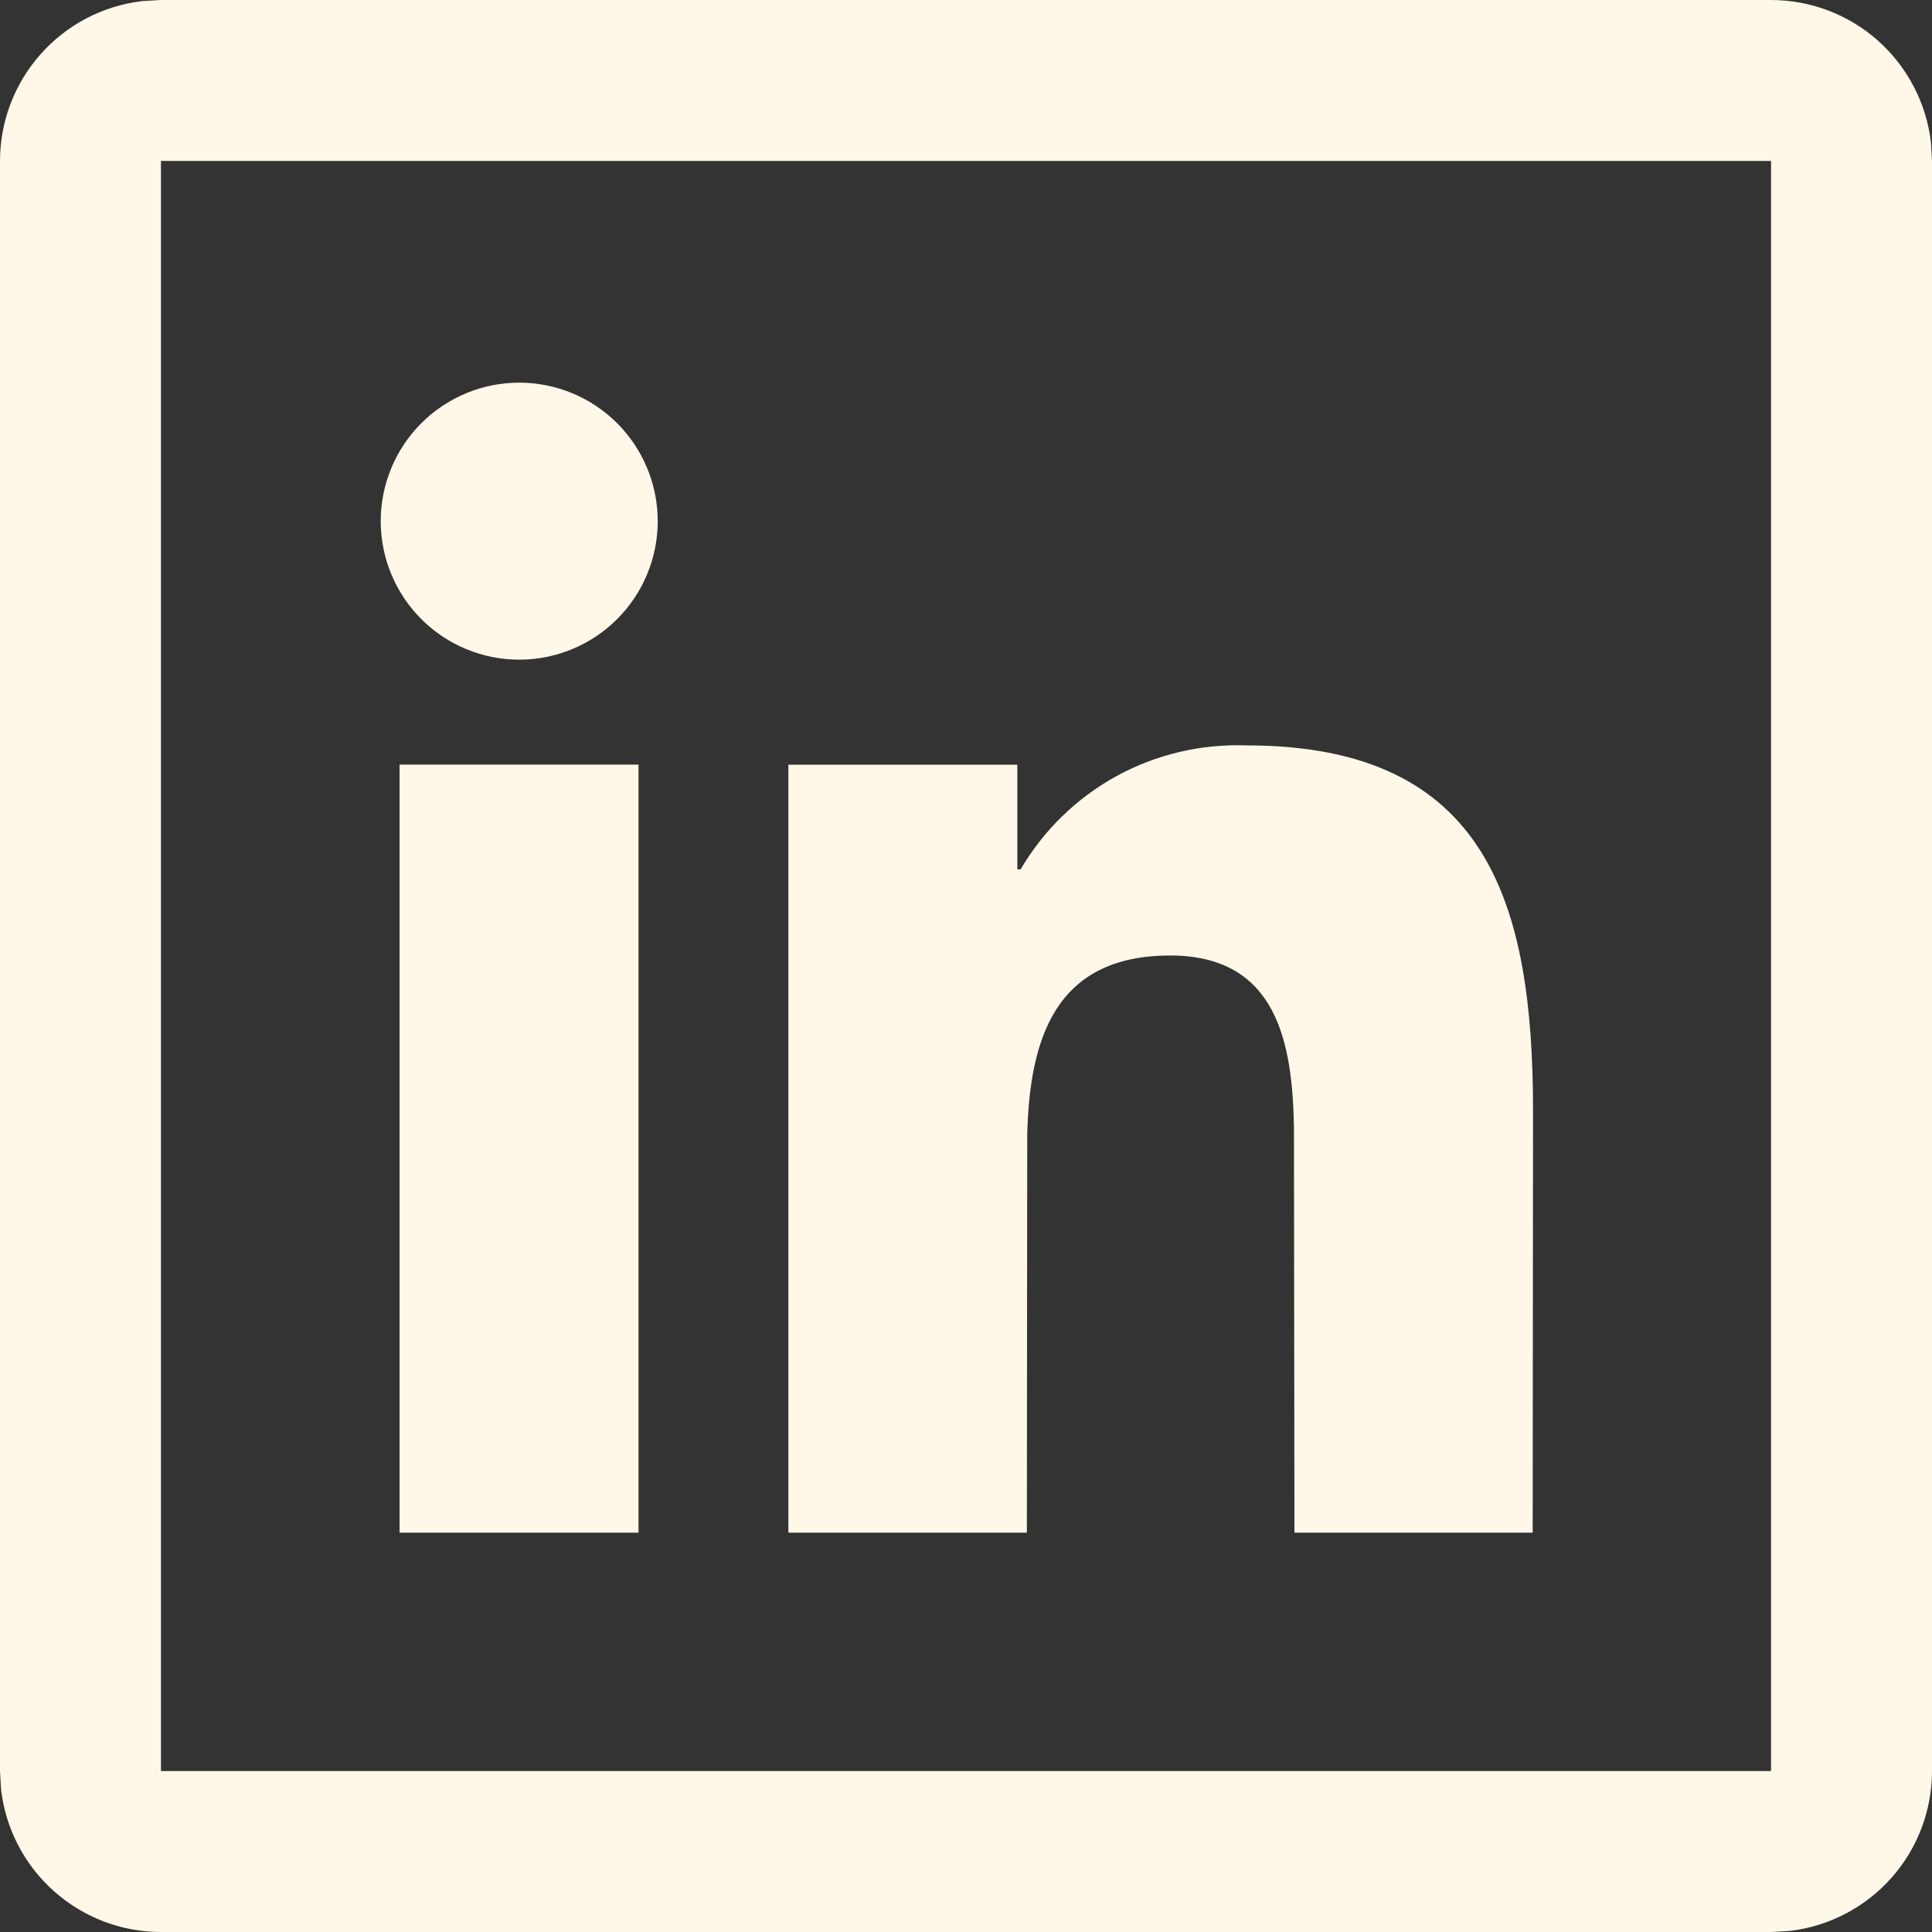 <svg width="16" height="16" viewBox="0 0 16 16" fill="none" xmlns="http://www.w3.org/2000/svg">
<rect x="0" y="0" width="16" height="16" fill="#333333" stroke="none"/>
<g clip-path="url(#clip0_259_60)">
<path d="M14.667 0C14.993 4.30807e-05 15.309 0.12 15.553 0.337C15.796 0.554 15.953 0.853 15.991 1.177L16 1.333V14.667C16 14.993 15.88 15.309 15.663 15.553C15.446 15.796 15.147 15.953 14.823 15.991L14.667 16H1.333C1.007 16 0.692 15.88 0.448 15.663C0.203 15.446 0.048 15.147 0.009 14.823L0 14.667V1.333C4.30807e-05 1.007 0.12 0.692 0.337 0.448C0.554 0.203 0.853 0.048 1.177 0.009L1.333 0H14.667ZM14.667 1.333H1.333V14.667H14.667V1.333ZM10.323 6.173C12.325 6.173 12.696 7.491 12.696 9.204L12.693 12.693H10.72L10.716 9.333C10.703 8.653 10.585 7.913 9.691 7.913C8.727 7.913 8.528 8.62 8.507 9.392L8.504 12.693H6.529V6.333H8.425V7.2H8.452C8.642 6.876 8.916 6.609 9.245 6.428C9.575 6.247 9.947 6.16 10.323 6.173ZM5.288 6.332V12.693H3.309V6.332H5.288ZM4.3 3.169C4.604 3.169 4.896 3.29 5.111 3.505C5.326 3.72 5.447 4.012 5.447 4.316C5.447 4.62 5.326 4.912 5.111 5.127C4.896 5.342 4.604 5.463 4.3 5.463C3.996 5.463 3.704 5.342 3.489 5.127C3.274 4.912 3.153 4.62 3.153 4.316C3.153 4.012 3.274 3.72 3.489 3.505C3.704 3.29 3.996 3.169 4.3 3.169Z" fill="#FFF8E8"/>
</g>
<defs>
<clipPath id="clip0_259_60">
<rect width="16" height="16" fill="white"/>
</clipPath>
</defs>
</svg>
